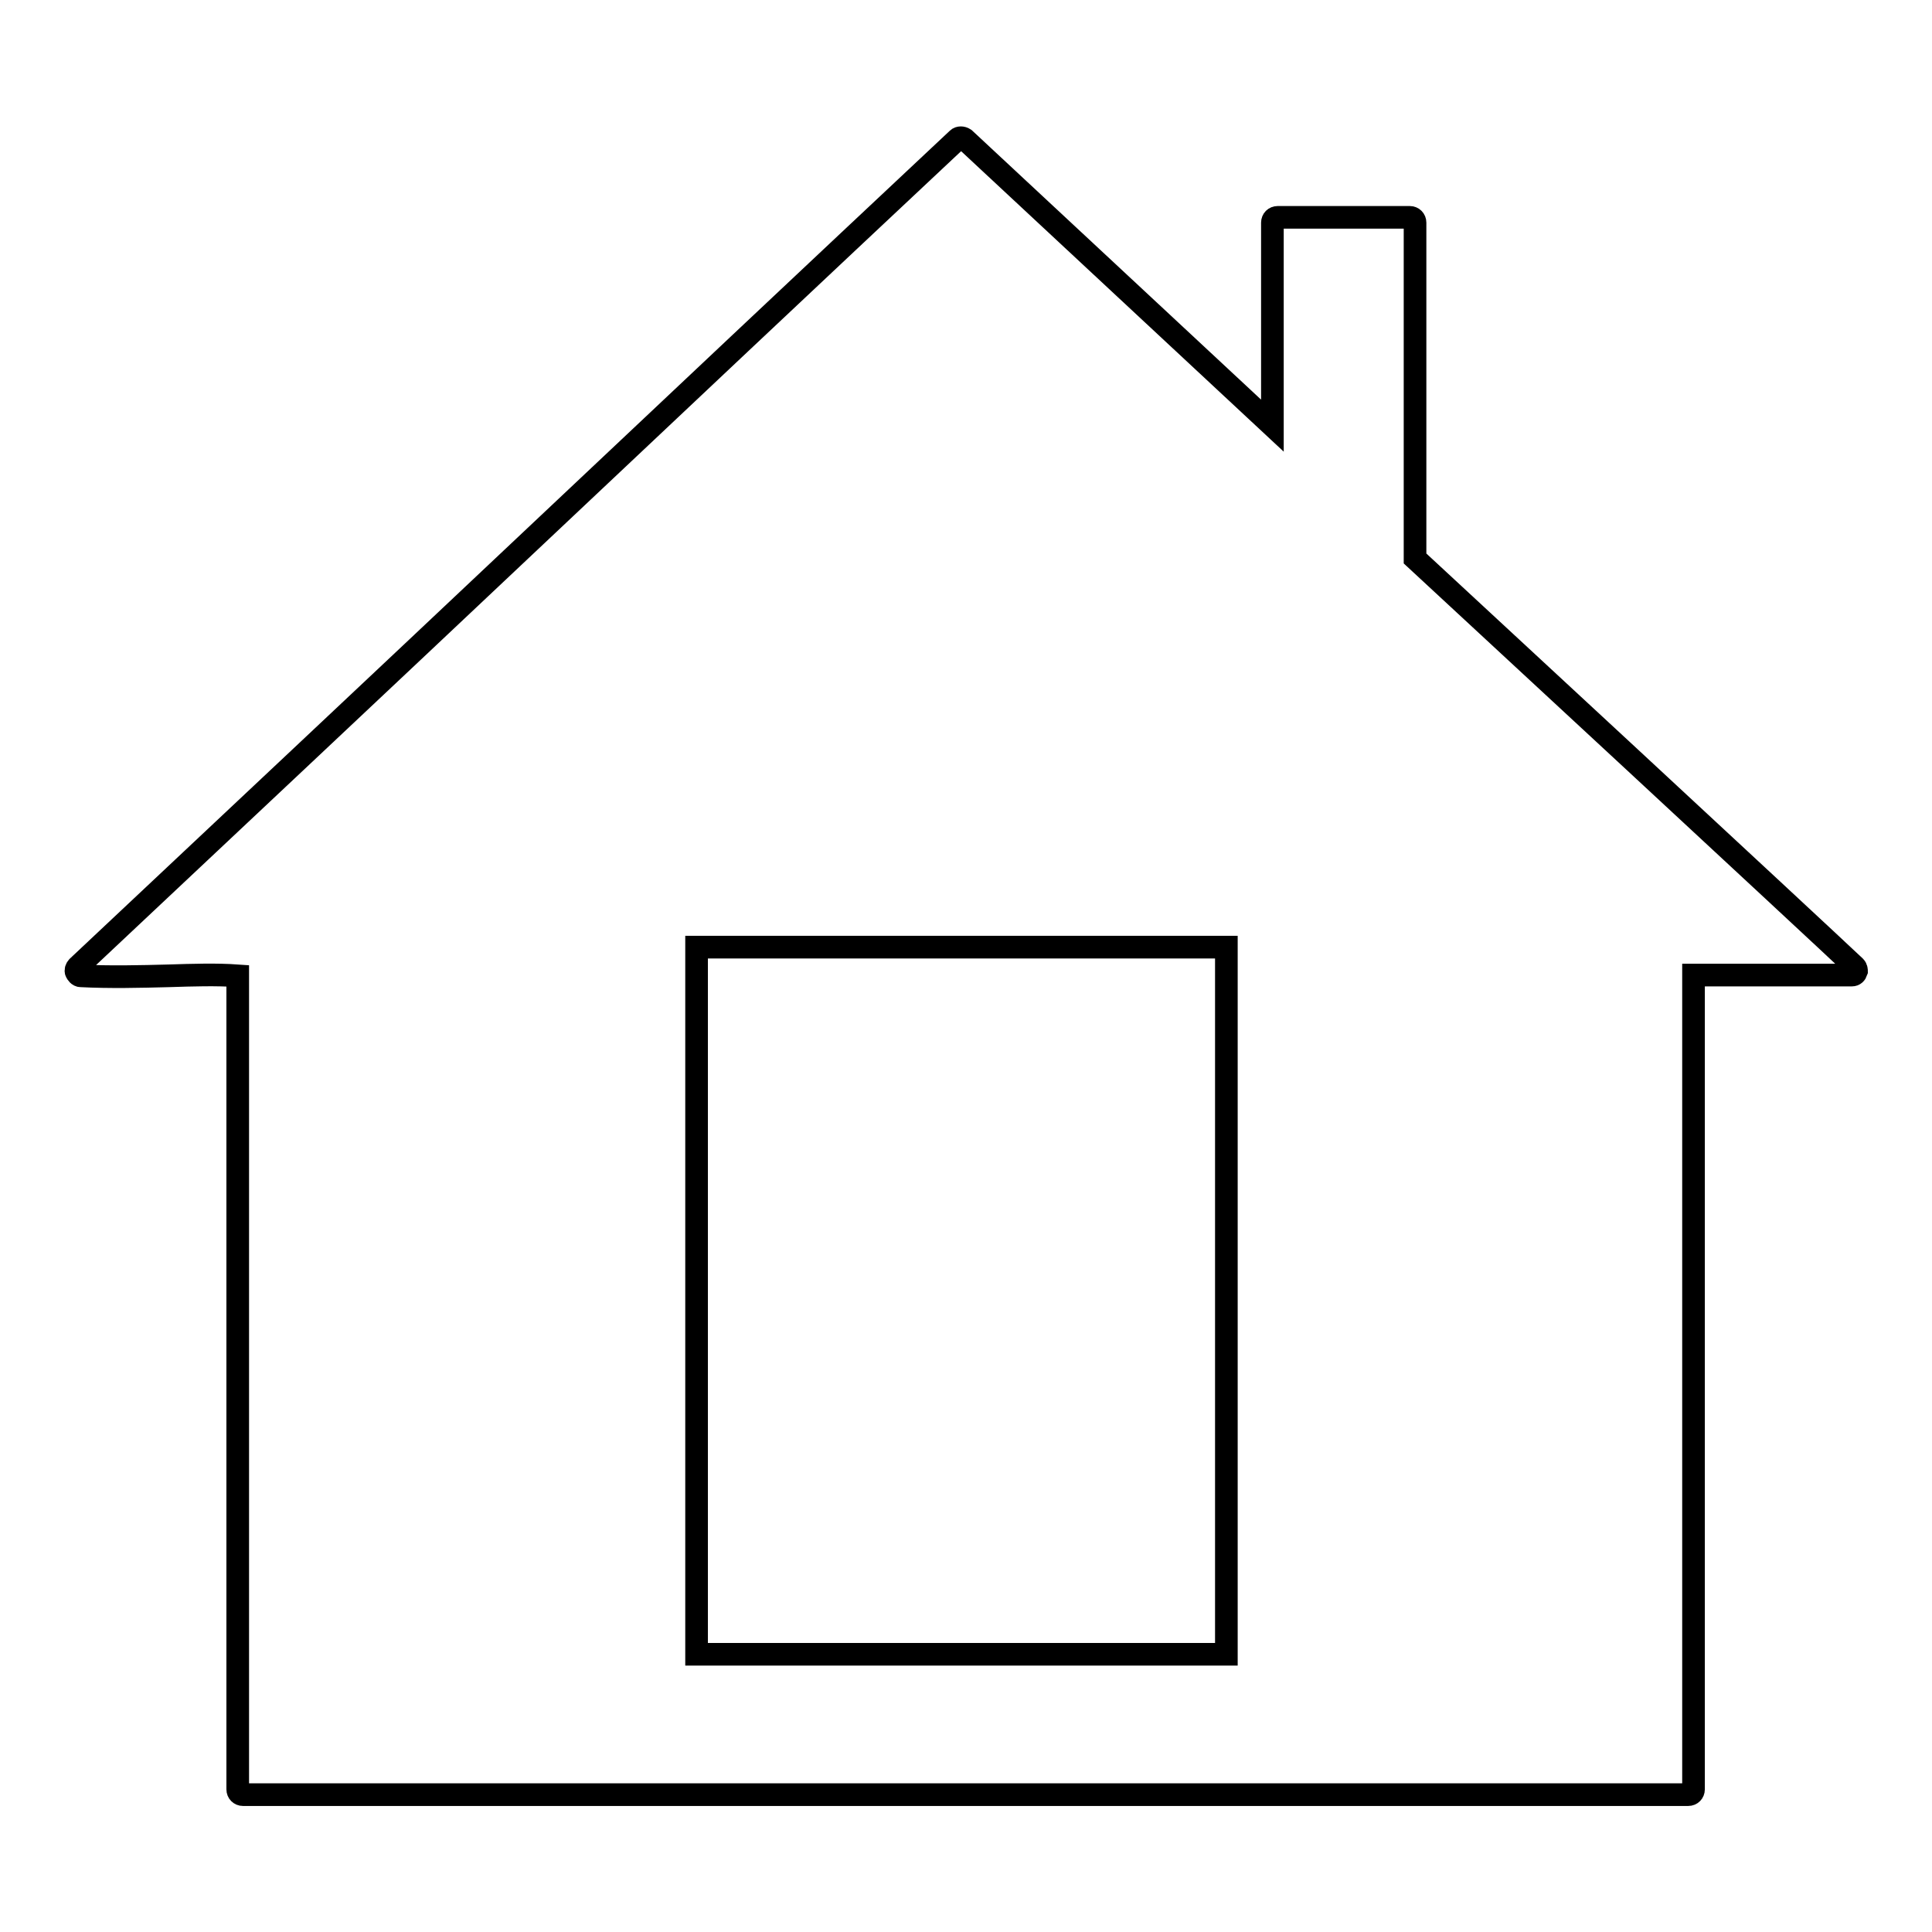 <?xml version="1.0" encoding="utf-8"?>
<!-- Svg Vector Icons : http://www.onlinewebfonts.com/icon -->
<!DOCTYPE svg PUBLIC "-//W3C//DTD SVG 1.1//EN" "http://www.w3.org/Graphics/SVG/1.1/DTD/svg11.dtd">
<svg version="1.1" xmlns="http://www.w3.org/2000/svg" xmlns:xlink="http://www.w3.org/1999/xlink" x="0px" y="0px" viewBox="0 0 256 256" enable-background="new 0 0 256 256" xml:space="preserve">
<g><g><path stroke-width="3" fill-opacity="0" stroke="#000000"  d="M245.8,128.1c-5.5-5.2-54.5-50.6-58.3-54.1V29.5c0-0.4-0.3-0.7-0.7-0.7h-17.5c-0.4,0-0.7,0.3-0.7,0.7v26.9l-40.8-38c-0.3-0.2-0.7-0.2-0.9,0c-19.2,18-38.3,36-57.5,54.1c-19.5,18.4-39.1,36.8-59.1,55.6c-0.2,0.2-0.3,0.5-0.2,0.7c0.1,0.2,0.3,0.5,0.6,0.5c3.8,0.2,7.9,0.1,11.7,0c3.1-0.1,6.3-0.2,9.1,0v107.8c0,0.4,0.3,0.7,0.7,0.7h191.5c0.4,0,0.7-0.3,0.7-0.7V129.2h21c0.3,0,0.5-0.2,0.6-0.5C246,128.6,246,128.3,245.8,128.1z M92.3,219.2v-93.7h70.2v93.7L92.3,219.2L92.3,219.2z"/></g></g>
</svg>